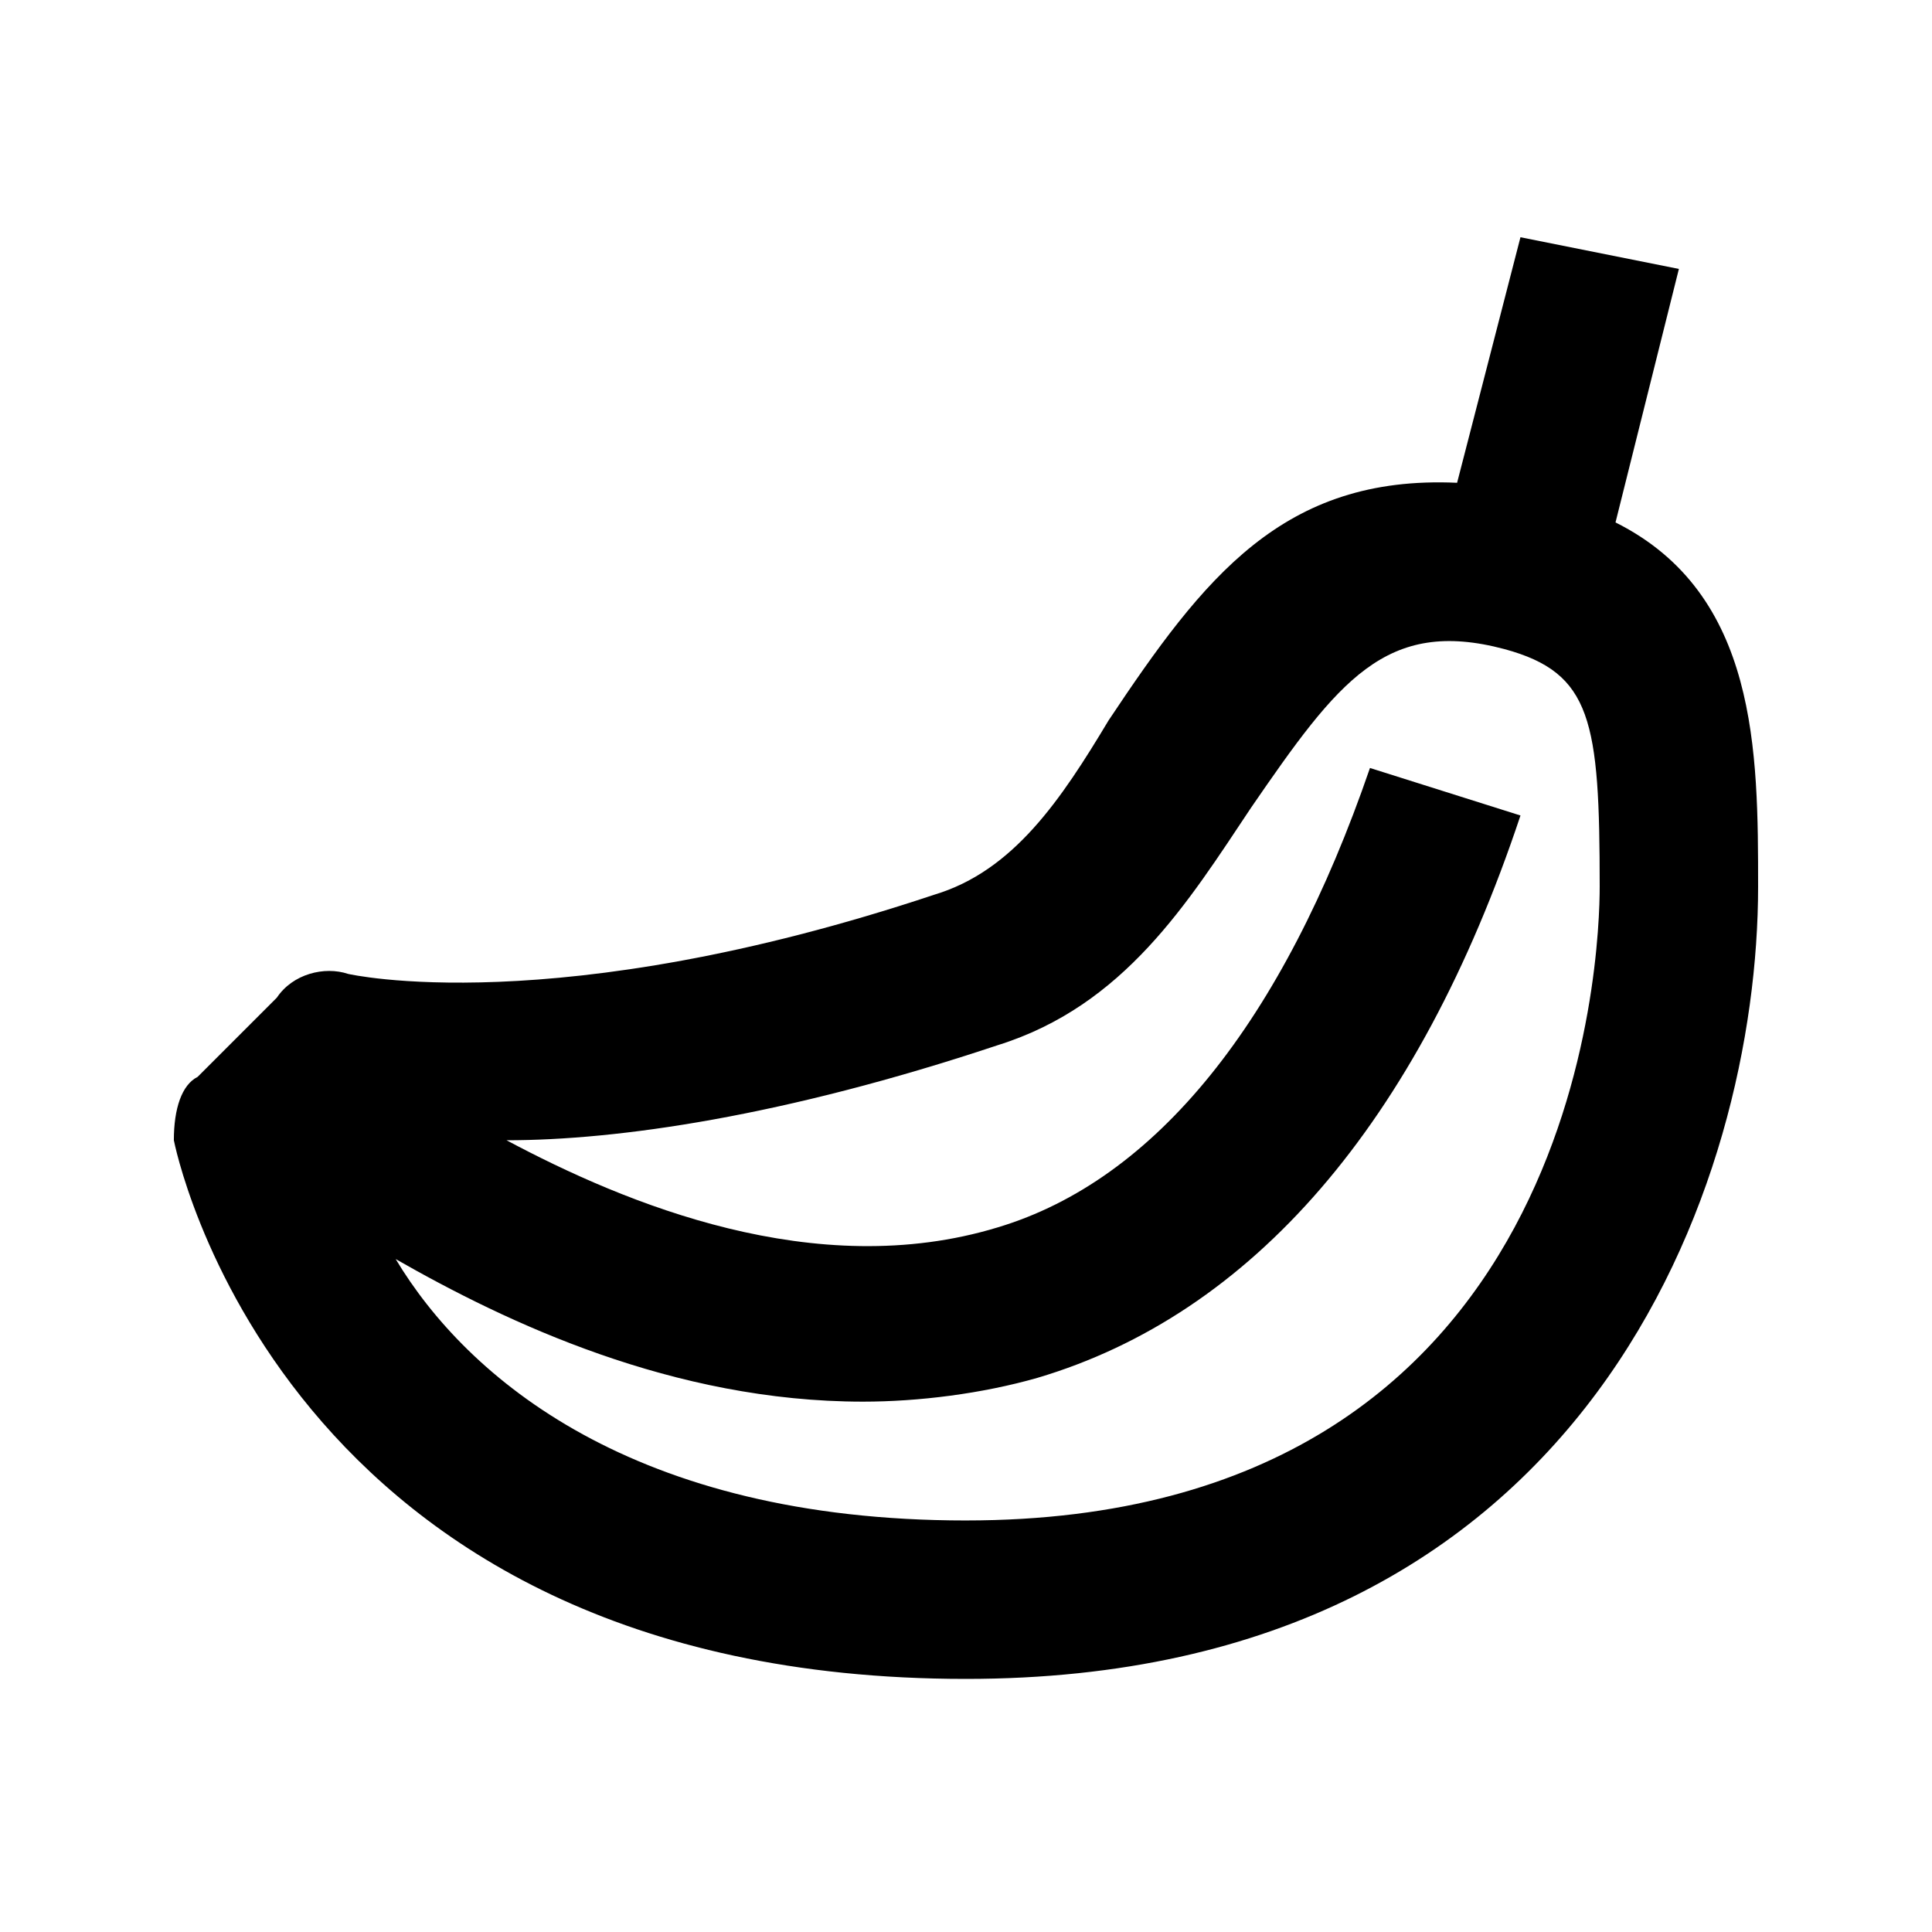 <?xml version="1.0" encoding="UTF-8"?>
<!-- Uploaded to: ICON Repo, www.svgrepo.com, Generator: ICON Repo Mixer Tools -->
<svg fill="#000000" width="800px" height="800px" version="1.1" viewBox="144 144 512 512" xmlns="http://www.w3.org/2000/svg">
 <path d="m572.13 282.44 16.793-67.172-41.984-8.398-16.793 65.074c-46.184-2.098-67.176 25.191-92.363 62.977-12.594 20.992-25.191 39.887-46.184 46.184-100.76 33.586-155.34 20.992-155.34 20.992-6.297-2.098-14.695 0-18.895 6.297l-20.992 20.992c-4.199 2.102-6.297 8.398-6.297 16.793 0 0 27.289 142.75 209.92 142.75 165.84 0 209.92-132.25 209.92-209.92-0.004-35.684-0.004-77.668-37.789-96.562zm-172.13 264.5c-88.168 0-132.25-37.785-151.14-69.273 29.391 16.793 73.473 37.785 123.85 37.785 14.695 0 31.488-2.098 46.184-6.297 56.68-16.793 100.76-67.176 128.05-149.04l-39.887-12.594c-23.09 67.176-56.68 109.16-98.664 121.75-48.281 14.695-98.664-6.297-130.15-23.09 29.391 0 73.473-6.297 130.15-25.191 33.586-10.496 50.383-37.785 67.176-62.977 23.09-33.586 35.688-50.383 67.176-41.984 23.09 6.297 25.191 18.895 25.191 62.977 0 16.793-4.195 167.93-167.93 167.93z"/>
</svg>